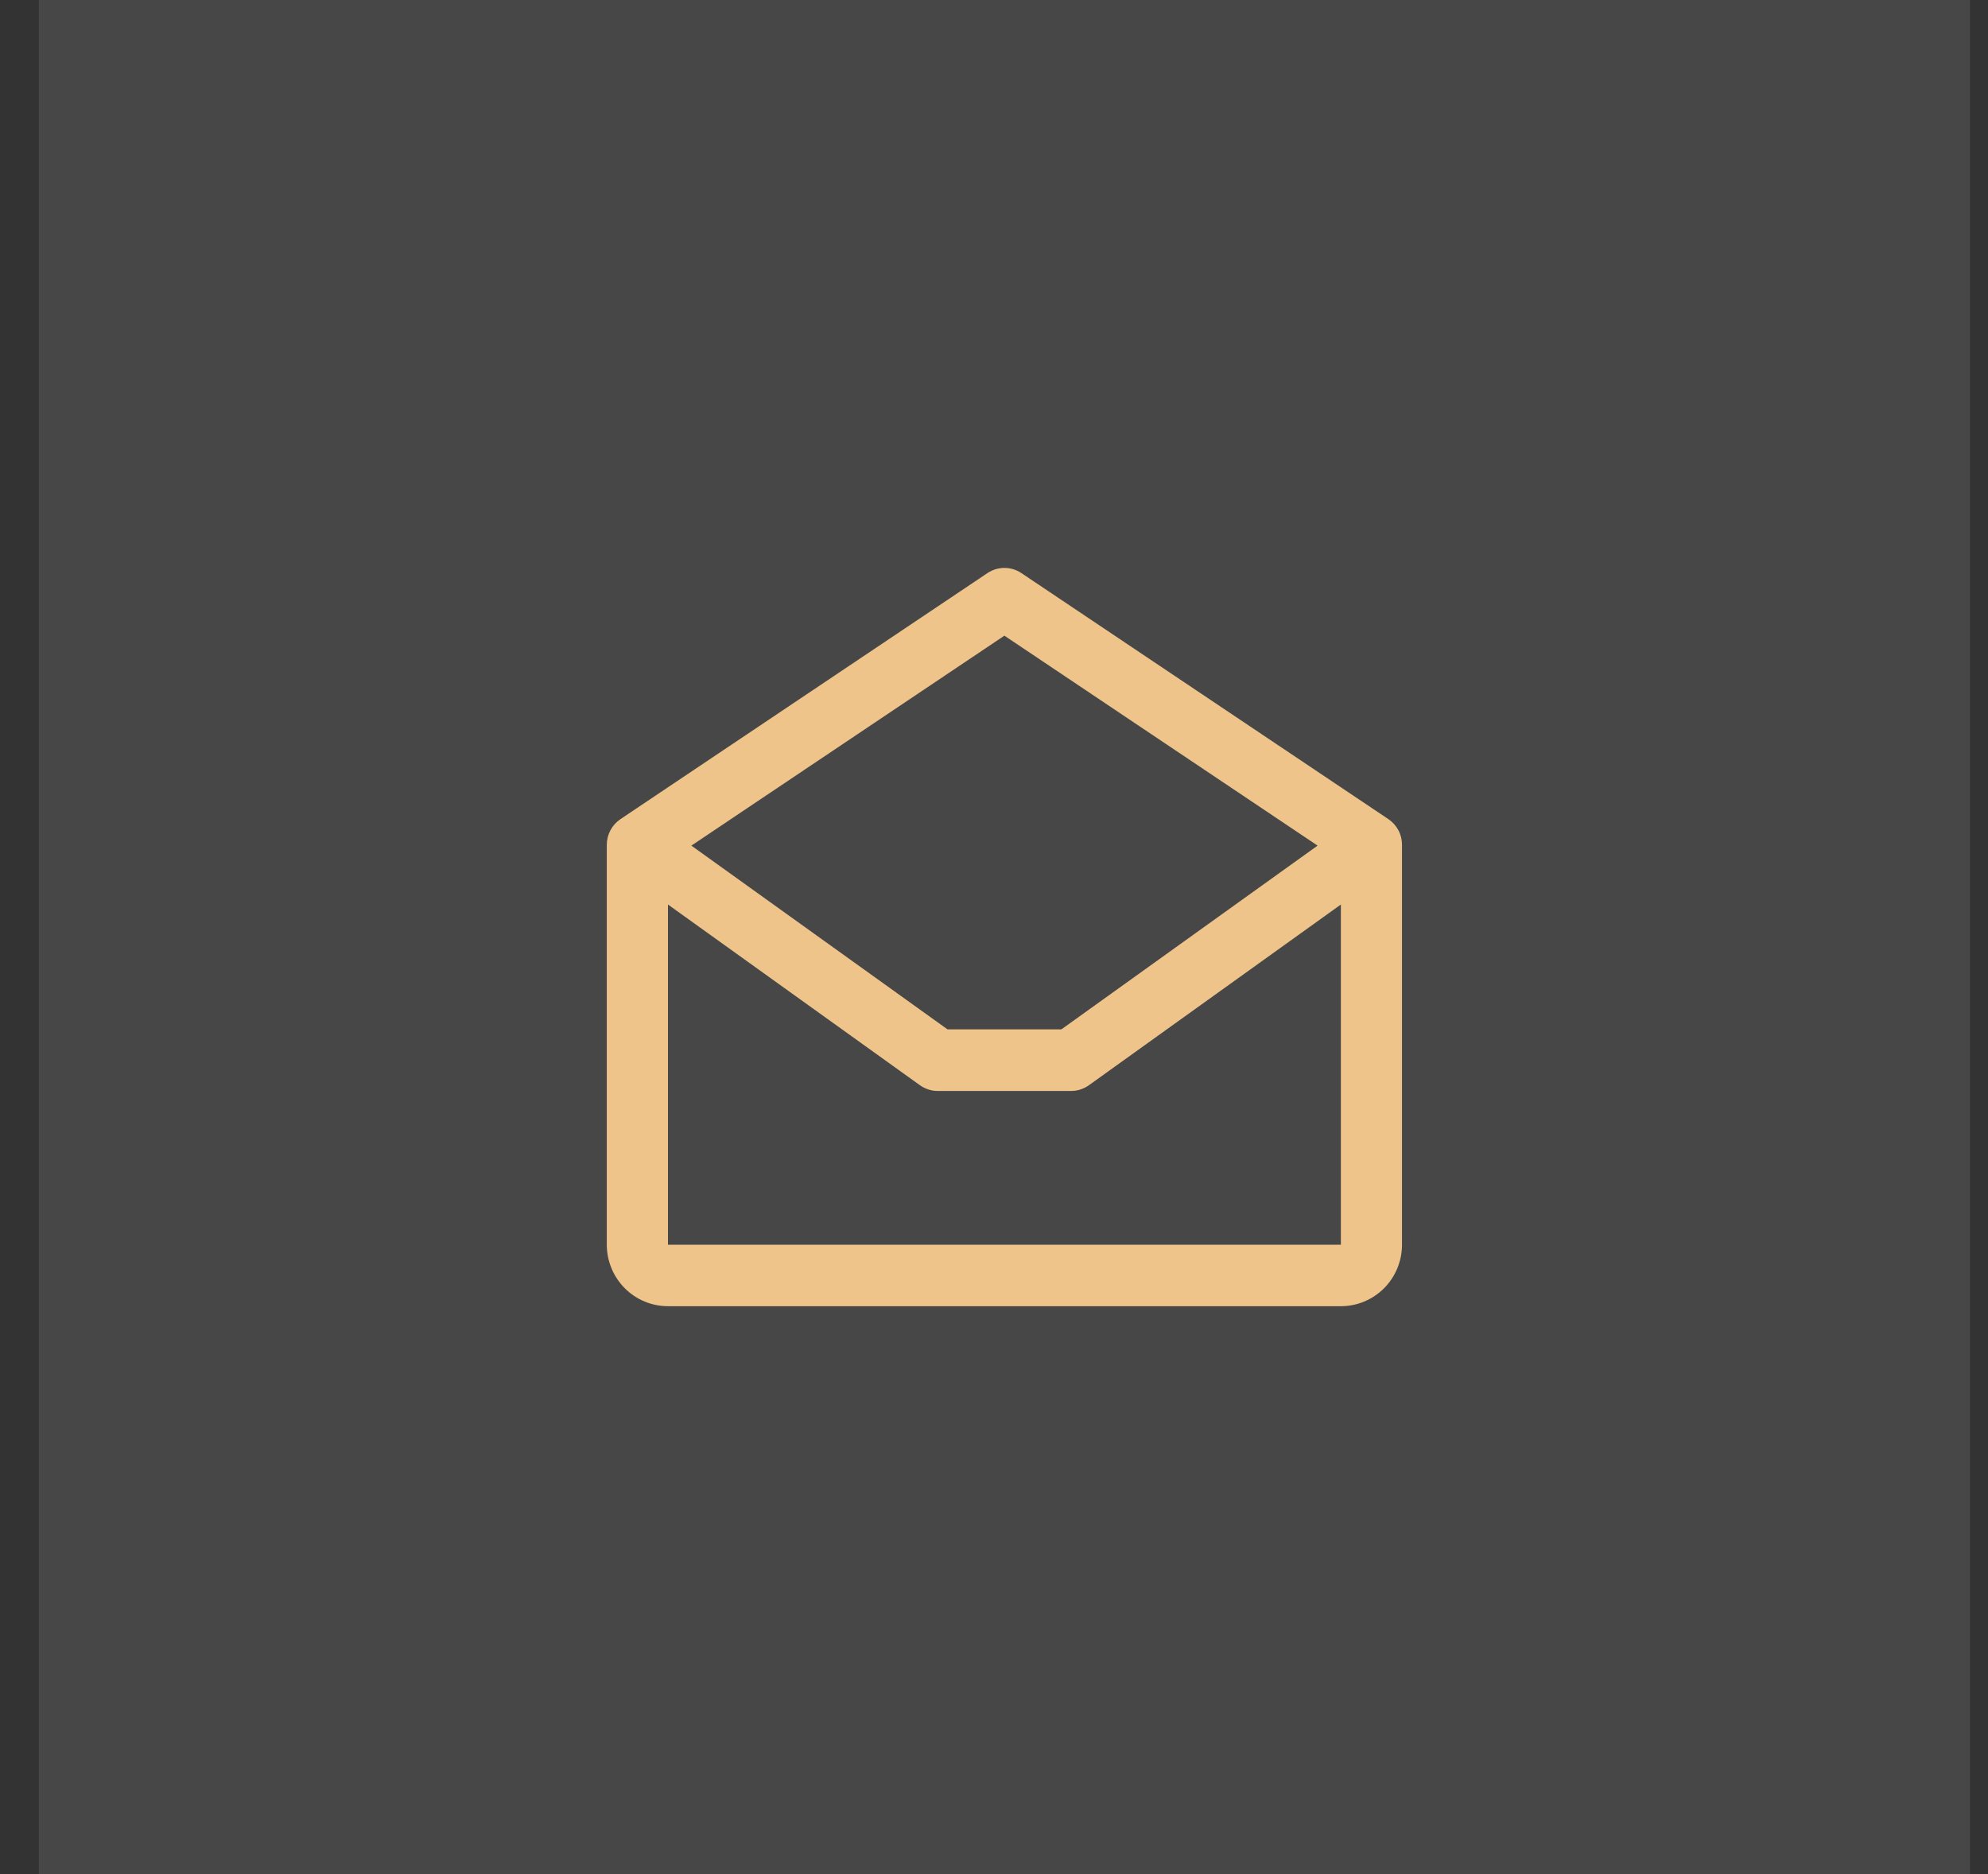 <svg xmlns="http://www.w3.org/2000/svg" width="35" height="33" viewBox="0 0 35 33" fill="none"><rect x="0" y="0" width="35" height="33" fill="#333333" stroke="none"/><rect width="34" height="33" transform="translate(0.683)" fill="white" fill-opacity="0.1"></rect><path d="M24.444 14.424L17.982 10.091C17.894 10.032 17.79 10 17.683 10C17.577 10 17.473 10.032 17.385 10.091L10.923 14.424C10.849 14.474 10.789 14.541 10.747 14.62C10.705 14.698 10.683 14.786 10.683 14.875V21.917C10.683 22.204 10.797 22.48 10.999 22.683C11.201 22.886 11.475 23 11.76 23H23.607C23.892 23 24.166 22.886 24.368 22.683C24.57 22.48 24.683 22.204 24.683 21.917V14.875C24.683 14.786 24.662 14.698 24.62 14.62C24.578 14.541 24.518 14.474 24.444 14.424ZM17.683 11.193L23.197 14.89L18.687 18.125H16.681L12.172 14.89L17.683 11.193ZM11.76 21.917V15.927L16.196 19.109C16.287 19.174 16.397 19.21 16.509 19.21H18.858C18.97 19.21 19.08 19.174 19.171 19.109L23.607 15.927V21.917H11.76Z" fill="#EFC48B"></path></svg>